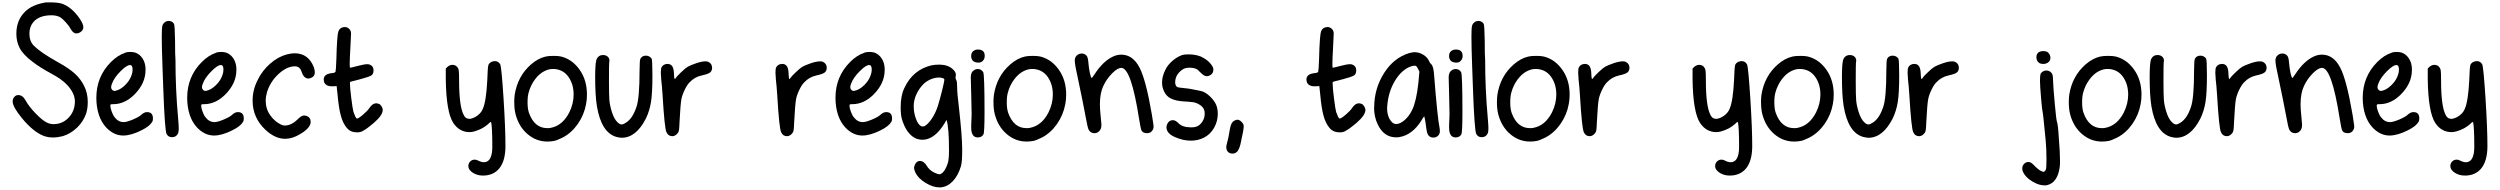 <svg viewBox="0 0 527 40" xmlns="http://www.w3.org/2000/svg" data-name="Layer 1" id="Layer_1">
  <defs>
    <style>
      .cls-1 {
        stroke-width: 0px;
      }
    </style>
  </defs>
  <path d="m9.32.55c.18-.03.55-.05,1.11-.05,1.11,0,1.93.08,2.49.23,1.44.46,2.73,1.52,3.87,3.18.52.77.78,1.38.78,1.84,0,.34-.15.64-.46.9-.31.26-.63.39-.97.39h-.18c-.4-.06-.77-.4-1.11-1.01-.18-.37-.51-.81-.99-1.34-.48-.52-.87-.87-1.17-1.06-.52-.28-1.14-.41-1.84-.41-1.69,0-2.95.46-3.78,1.38-.58.68-.87,1.5-.87,2.49,0,1.07.32,1.93.97,2.58.92.92,2.53,2.03,4.83,3.32,1.63.89,2.87,1.72,3.73,2.49.86.77,1.53,1.66,2.03,2.67.49,1.01.74,2.12.74,3.32,0,.95-.11,1.75-.32,2.39-.37,1.14-1.01,2.14-1.91,3.02-.91.87-1.91,1.48-3.02,1.82-.74.18-1.43.28-2.07.28-.71,0-1.35-.11-1.93-.32-1.5-.58-3.04-1.83-4.6-3.73-1.32-1.6-1.98-2.78-1.98-3.55,0-.43.15-.78.46-1.06.18-.18.43-.28.74-.28.61,0,1.14.4,1.57,1.2.46.83,1.15,1.72,2.07,2.67.92.95,1.69,1.58,2.3,1.89.49.25.98.37,1.47.37,1.26,0,2.33-.46,3.2-1.38.87-.92,1.31-2.06,1.31-3.41,0-1.14-.54-2.29-1.61-3.45-.77-.83-1.9-1.64-3.41-2.44-1.5-.8-2.79-1.61-3.87-2.44-1.35-1.01-2.27-1.99-2.76-2.95-.46-.89-.69-1.89-.69-2.99,0-1.93.63-3.5,1.89-4.7.95-.92,2.29-1.53,4.01-1.84Z" class="cls-1"></path>
  <path d="m26.4,11.09c.28-.09.63-.14,1.06-.14s.78.05,1.06.14c.61.21,1.12.62,1.52,1.22.4.6.61,1.31.64,2.14v.32c0,1.87-.78,3.59-2.35,5.16-1.35,1.35-2.84,2.03-4.47,2.03-.28,0-.45.02-.51.05-.06.03-.09.12-.09.28,0,.31.1.73.3,1.27.2.54.41.93.62,1.17.52.68,1.15,1.01,1.89,1.01.43,0,1.08-.18,1.96-.55.87-.37,1.47-.71,1.77-1.01.4-.37.8-.55,1.2-.55.83,0,1.24.45,1.24,1.34,0,.31-.05.54-.14.69-.37.64-1.12,1.24-2.26,1.8-1.47.74-2.76,1.11-3.87,1.11-1.32,0-2.52-.57-3.59-1.7-.68-.74-1.18-1.61-1.52-2.62-.37-1.1-.55-2.32-.55-3.64,0-2.98,1.03-5.49,3.09-7.55.95-.95,1.95-1.6,2.99-1.93Zm1.24,2.67s-.11-.05-.23-.05c-.46,0-1.12.43-1.98,1.29-.92.92-1.54,1.81-1.84,2.67-.25.61-.21,1.04.09,1.29.18.18.4.25.64.18.67-.12,1.36-.52,2.05-1.2.69-.67,1.16-1.41,1.4-2.21.12-.34.18-.69.18-1.06,0-.49-.11-.8-.32-.92Z" class="cls-1"></path>
  <path d="m34.78,4.64c.25-.15.49-.23.74-.23.52,0,.91.2,1.15.6.12.18.2,1.38.23,3.59,0,2.12.03,3.45.09,4.01,0,4.11.18,8.2.55,12.25.09,1.01.14,1.75.14,2.21,0,.52-.06.89-.18,1.11-.25.49-.66.74-1.24.74-.52,0-.91-.23-1.15-.69-.25-.52-.48-3.71-.69-9.58-.03-.8-.09-2.46-.18-4.97-.09-2.52-.14-4.47-.14-5.85,0-1.26.04-2.05.12-2.37.08-.32.27-.59.58-.81Z" class="cls-1"></path>
  <path d="m45.55,11.09c.28-.09.63-.14,1.06-.14s.78.05,1.06.14c.61.21,1.12.62,1.52,1.22.4.6.61,1.31.64,2.14v.32c0,1.87-.78,3.59-2.35,5.16-1.35,1.35-2.84,2.03-4.47,2.03-.28,0-.45.02-.51.05-.06.03-.09.12-.09.28,0,.31.1.73.3,1.27.2.54.41.93.62,1.17.52.68,1.15,1.01,1.89,1.01.43,0,1.08-.18,1.96-.55.87-.37,1.47-.71,1.77-1.01.4-.37.8-.55,1.2-.55.83,0,1.24.45,1.24,1.34,0,.31-.05.54-.14.69-.37.64-1.12,1.24-2.26,1.8-1.47.74-2.76,1.11-3.87,1.11-1.32,0-2.52-.57-3.59-1.7-.68-.74-1.18-1.61-1.52-2.62-.37-1.1-.55-2.32-.55-3.64,0-2.98,1.03-5.49,3.09-7.55.95-.95,1.95-1.6,2.99-1.93Zm1.24,2.67s-.11-.05-.23-.05c-.46,0-1.12.43-1.98,1.29-.92.92-1.54,1.81-1.84,2.67-.25.61-.21,1.04.09,1.29.18.18.4.25.64.18.67-.12,1.36-.52,2.05-1.2.69-.67,1.16-1.41,1.4-2.21.12-.34.18-.69.18-1.06,0-.49-.11-.8-.32-.92Z" class="cls-1"></path>
  <path d="m60.52,11.46c.61-.15,1.14-.23,1.57-.23,1.93,0,3.28.97,4.05,2.9.15.46.23.83.23,1.1,0,.61-.31,1.03-.92,1.24-.18.06-.32.09-.41.09-.64,0-1.12-.44-1.43-1.34-.25-.83-.72-1.24-1.43-1.24-1.14,0-2.29.54-3.45,1.61-1.17,1.07-1.98,2.35-2.44,3.82-.18.64-.28,1.24-.28,1.8,0,1.17.32,2.2.97,3.11s1.44,1.57,2.39,2c.21.09.44.14.69.14.92,0,1.84-.46,2.76-1.38.49-.49.92-.74,1.29-.74.09,0,.26.03.51.09.58.21.87.64.87,1.29,0,.25-.06.48-.18.69-.31.64-1.03,1.29-2.16,1.93-1.04.61-2.06.92-3.04.92-1.41,0-2.81-.64-4.19-1.93-1.78-1.69-2.67-3.73-2.67-6.12,0-1.5.35-2.95,1.06-4.33.61-1.29,1.48-2.43,2.6-3.43,1.12-1,2.33-1.66,3.61-2Z" class="cls-1"></path>
  <path d="m72.03,5.84c.21-.09.43-.14.64-.14.37,0,.68.13.94.39.26.26.39.59.39.99,0,.37-.05,1.35-.14,2.95-.09,1.6-.14,2.7-.14,3.32s.02.89.05.92h.09c.09,0,.61-.12,1.54-.37.94-.25,1.62-.37,2.05-.37.25,0,.44.05.6.14.46.21.69.6.69,1.15,0,.52-.15.88-.46,1.08-.31.2-1.11.47-2.39.81-1.35.34-2.04.52-2.07.55-.03.03-.05.14-.05.32,0,.61.09,1.66.28,3.13.18,1.47.34,2.44.46,2.9.28.8.51,1.26.69,1.38h.05c.21,0,.64-.28,1.29-.83.64-.55,1.11-1.04,1.38-1.47.43-.61.89-.92,1.38-.92.18,0,.38.05.6.14.18.06.36.23.53.51.17.28.25.52.25.74,0,.74-.6,1.63-1.8,2.67-1.07.92-1.92,1.54-2.53,1.84-.28.15-.64.23-1.11.23-.89,0-1.6-.31-2.12-.92-.58-.68-1.01-1.57-1.29-2.67-.28-.98-.51-2.49-.69-4.51l-.18-1.66c-.25.03-.6.05-1.06.05-.74,0-1.24-.25-1.52-.74-.09-.28-.14-.51-.14-.69,0-.77.55-1.21,1.66-1.34.49-.03.77-.14.83-.32.06-.18.12-1.09.18-2.72.03-1.5.09-2.87.18-4.1.06-.86.15-1.44.28-1.75.12-.31.34-.54.64-.69Z" class="cls-1"></path>
  <path d="m103.66,13.02c.25-.09.46-.14.64-.14.52,0,.9.23,1.15.69.18.37.41,2.72.69,7.07.28,4.34.41,7.73.41,10.15,0,2.06-.43,3.62-1.29,4.7-.83,1.01-1.98,1.52-3.45,1.52-.77,0-1.46-.18-2.07-.55-.68-.43-1.01-.91-1.01-1.43,0-.4.13-.73.39-.99.26-.26.58-.39.94-.39.25,0,.48.06.69.18.49.25.9.37,1.24.37,1.01,0,1.6-.8,1.75-2.39,0-.03,0-.14.02-.32.01-.18.02-.35.02-.51,0-2.67-.08-4.39-.23-5.16-.03-.15-.17-.12-.41.09-.03.06-.11.14-.23.23-.77.71-1.75,1.23-2.95,1.57-.34.09-.66.14-.97.14-1.41,0-2.55-.63-3.41-1.89-1.01-1.53-1.55-4.63-1.61-9.3v-2.21l.37-.37c.34-.28.67-.41,1.01-.41.67,0,1.12.35,1.34,1.06.06.31.09,1.06.09,2.26,0,3.53.31,5.91.92,7.14.25.61.66.92,1.24.92h.14c.58-.09,1.14-.35,1.66-.76.52-.41.87-.88,1.06-1.4.46-1.04.77-3.04.92-5.99.06-1.75.13-2.79.21-3.11.08-.32.31-.58.71-.76Z" class="cls-1"></path>
  <path d="m115.03,11.92c.37-.09.92-.14,1.66-.14s1.24.05,1.61.14c1.57.4,2.86,1.33,3.89,2.79,1.03,1.46,1.54,3.2,1.54,5.23,0,.71-.06,1.37-.18,1.98-.28,1.54-.86,2.94-1.75,4.21-.89,1.27-1.96,2.23-3.22,2.88-.83.4-1.41.63-1.75.69-.46.09-.94.14-1.43.14-1.57,0-2.96-.52-4.19-1.57-1.23-1.04-2.07-2.44-2.53-4.19-.18-.71-.28-1.58-.28-2.62,0-.4.03-.87.09-1.43.4-2.64,1.55-4.79,3.45-6.45.98-.86,2.01-1.41,3.09-1.66Zm4.97,11.79c.61-1.23.92-2.49.92-3.78,0-1.44-.36-2.68-1.08-3.71-.72-1.03-1.73-1.59-3.02-1.68h-.32c-.55,0-1.14.15-1.75.46-.74.37-1.4.96-2,1.77-.6.81-1.04,1.73-1.31,2.74-.15.49-.23,1.18-.23,2.07s.09,1.58.28,2.16c.77,2.18,2.06,3.27,3.87,3.27.31,0,.54-.01.69-.05,1.69-.31,3.01-1.4,3.96-3.27Z" class="cls-1"></path>
  <path d="m126.59,11.69c.12-.06.31-.09.55-.09.37,0,.68.11.94.32.26.21.39.51.39.87,0,.15-.02.26-.05.32-.03.18-.05,1.54-.05,4.05,0,1.93.03,3.26.09,3.98.06.72.23,1.53.51,2.42.31,1.01.71,1.75,1.2,2.21.31.31.6.46.87.46.25,0,.57-.14.97-.41.89-.58,1.6-1.64,2.12-3.18.46-1.23.69-3.82.69-7.78,0-1.41.06-2.24.18-2.49.25-.43.63-.64,1.15-.64.49,0,.89.2,1.2.6.12.18.18,1.41.18,3.68,0,2.39-.1,4.22-.3,5.48-.2,1.26-.56,2.43-1.08,3.5-1.38,2.7-3.08,4.05-5.11,4.05-.25,0-.61-.06-1.11-.18-2.12-.61-3.48-2.76-4.1-6.45-.25-1.53-.37-3.59-.37-6.17,0-1.75.08-2.93.23-3.55.15-.49.44-.83.87-1.01Z" class="cls-1"></path>
  <path d="m144.96,14.08c.37-.21.96-.46,1.77-.74.81-.28,1.48-.41,2-.41.18,0,.37.03.55.09.55.25.83.68.83,1.29,0,.34-.11.63-.32.87-.25.28-.89.52-1.93.74-.98.22-1.83.71-2.53,1.47-.34.34-.68.88-1.04,1.63-.35.75-.58,1.42-.67,2-.12.71-.25,2.24-.37,4.6-.03,1.07-.09,1.76-.18,2.05-.09.29-.31.56-.64.81-.22.15-.45.23-.69.23-.58,0-1-.28-1.24-.83-.28-.52-.55-3.13-.83-7.83-.09-1.38-.18-2.46-.28-3.22-.06-.68-.09-1.17-.09-1.47,0-.58.05-.97.14-1.15.25-.49.69-.74,1.34-.74.25,0,.48.08.69.23.37.28.57.87.6,1.8v.23c.03.61.09.92.18.92.06,0,.12-.06.18-.18.15-.25.54-.66,1.15-1.24.61-.58,1.07-.97,1.38-1.15Z" class="cls-1"></path>
  <path d="m169.13,14.08c.37-.21.96-.46,1.77-.74.81-.28,1.48-.41,2-.41.18,0,.37.03.55.09.55.25.83.68.83,1.29,0,.34-.11.63-.32.87-.25.28-.89.52-1.93.74-.98.22-1.83.71-2.53,1.47-.34.34-.68.88-1.04,1.63-.35.75-.58,1.42-.67,2-.12.71-.25,2.24-.37,4.6-.03,1.07-.09,1.76-.18,2.05-.09.29-.31.56-.64.81-.22.15-.45.23-.69.23-.58,0-1-.28-1.24-.83-.28-.52-.55-3.13-.83-7.83-.09-1.38-.18-2.46-.28-3.22-.06-.68-.09-1.17-.09-1.47,0-.58.05-.97.14-1.15.25-.49.69-.74,1.34-.74.25,0,.48.08.69.23.37.28.57.87.6,1.8v.23c.03.61.09.92.18.92.06,0,.12-.06.18-.18.15-.25.54-.66,1.15-1.24.61-.58,1.07-.97,1.38-1.15Z" class="cls-1"></path>
  <path d="m182.21,11.09c.28-.09.63-.14,1.06-.14s.78.05,1.06.14c.61.21,1.12.62,1.52,1.22.4.6.61,1.31.64,2.14v.32c0,1.87-.78,3.59-2.35,5.16-1.35,1.35-2.84,2.03-4.47,2.03-.28,0-.45.02-.51.05-.06.03-.09.12-.09.28,0,.31.1.73.3,1.27.2.54.41.93.62,1.17.52.68,1.15,1.01,1.89,1.01.43,0,1.08-.18,1.96-.55.87-.37,1.47-.71,1.77-1.01.4-.37.8-.55,1.2-.55.83,0,1.24.45,1.24,1.34,0,.31-.05.54-.14.69-.37.64-1.12,1.24-2.26,1.8-1.47.74-2.76,1.11-3.87,1.11-1.32,0-2.52-.57-3.59-1.7-.68-.74-1.18-1.61-1.52-2.62-.37-1.1-.55-2.32-.55-3.64,0-2.98,1.03-5.49,3.09-7.55.95-.95,1.95-1.6,2.99-1.93Zm1.24,2.67s-.11-.05-.23-.05c-.46,0-1.12.43-1.98,1.29-.92.92-1.54,1.81-1.84,2.67-.25.61-.21,1.04.09,1.29.18.18.4.25.64.18.67-.12,1.36-.52,2.05-1.2.69-.67,1.16-1.41,1.4-2.21.12-.34.18-.69.18-1.06,0-.49-.11-.8-.32-.92Z" class="cls-1"></path>
  <path d="m196.44,13.76c.37-.09.94-.14,1.7-.14,1.17.03,2.09.37,2.76,1.01.4.37.6.75.6,1.15,0,.15-.02.28-.05.37-.06.21-.02.46.14.74.12.21.18.74.18,1.57s.11,2.07.32,3.73c.49,4.3.74,7.43.74,9.39,0,1.75-.09,2.92-.28,3.5-.4,1.32-.97,2.37-1.73,3.15-.75.78-1.6,1.2-2.56,1.27h-.23c-.92,0-1.9-.32-2.95-.97-1.04-.64-1.75-1.37-2.12-2.16-.18-.43-.28-.75-.28-.97s.08-.48.23-.78c.25-.46.58-.69,1.01-.69.55,0,1.04.35,1.47,1.06.34.58.84,1.04,1.52,1.38.55.24.9.37,1.06.37s.31-.05.46-.14c.52-.31.97-1.01,1.34-2.12.18-.52.28-1.44.28-2.76,0-3.16-.17-5.31-.51-6.45-1.11,2-2.27,3.27-3.5,3.82-.52.25-1.04.37-1.57.37-.55,0-1.06-.11-1.52-.32-1.26-.64-2.2-1.96-2.81-3.96-.18-.55-.28-1.41-.28-2.58,0-1.63.26-2.98.78-4.05,1.2-2.58,3.12-4.17,5.76-4.79Zm2.3,2.72c-.22-.09-.48-.14-.78-.14-.77,0-1.54.21-2.3.64-.64.34-1.24.91-1.8,1.7-.55.8-.92,1.61-1.11,2.44-.09.37-.14.78-.14,1.24,0,.92.15,1.8.46,2.65.31.84.67,1.37,1.11,1.59.21.09.44.09.69,0,.49-.25,1.01-.78,1.57-1.61.55-.83.98-1.75,1.29-2.76.18-.55.45-1.53.81-2.95.35-1.41.53-2.23.53-2.44,0-.18-.11-.31-.32-.37Z" class="cls-1"></path>
  <path d="m205.42,14.73c.21-.12.44-.18.69-.18.49,0,.87.22,1.15.65.18.31.28,3.12.28,8.43,0,2.85-.08,4.42-.23,4.7-.25.43-.64.64-1.2.64-.37,0-.68-.12-.92-.37-.31-.34-.46-.9-.46-1.7,0-.61.01-1.15.05-1.61,0-.09,0-.28.02-.58.01-.29.02-.53.02-.71,0-.86-.03-2.26-.09-4.19-.06-1.93-.09-3.12-.09-3.55,0-.74.26-1.24.78-1.52Zm-.69-2.95c0-.43.14-.76.41-.99.28-.23.61-.35,1.01-.35.95,0,1.43.45,1.43,1.34,0,.4-.12.74-.37,1.01-.25.28-.55.41-.92.41-1.04,0-1.57-.48-1.57-1.43Z" class="cls-1"></path>
  <path d="m216.05,11.92c.37-.09.92-.14,1.66-.14s1.24.05,1.61.14c1.57.4,2.86,1.33,3.89,2.79,1.03,1.46,1.54,3.2,1.54,5.23,0,.71-.06,1.37-.18,1.98-.28,1.54-.86,2.94-1.75,4.21-.89,1.27-1.96,2.23-3.22,2.88-.83.4-1.41.63-1.75.69-.46.09-.94.14-1.43.14-1.57,0-2.96-.52-4.19-1.57-1.23-1.04-2.07-2.44-2.53-4.19-.18-.71-.28-1.58-.28-2.62,0-.4.03-.87.09-1.43.4-2.64,1.55-4.79,3.45-6.45.98-.86,2.01-1.41,3.09-1.66Zm4.97,11.79c.61-1.23.92-2.49.92-3.78,0-1.44-.36-2.68-1.08-3.71-.72-1.03-1.73-1.59-3.02-1.68h-.32c-.55,0-1.14.15-1.75.46-.74.37-1.4.96-2,1.77-.6.81-1.04,1.73-1.31,2.74-.15.49-.23,1.18-.23,2.07s.09,1.58.28,2.16c.77,2.18,2.06,3.27,3.87,3.27.31,0,.54-.01.69-.05,1.69-.31,3.01-1.4,3.96-3.27Z" class="cls-1"></path>
  <path d="m227.29,11.46c.21-.12.46-.18.74-.18.43,0,.78.17,1.06.51.18.28.29.69.32,1.24.18,1.87.41,3.01.69,3.41.03.03.11-.05.23-.23.03-.03.08-.09.14-.18.12-.18.23-.34.32-.46,1.17-1.78,2.44-2.99,3.82-3.64.58-.28,1.17-.41,1.75-.41,1.63,0,2.92.92,3.87,2.76.89,1.72,1.75,5,2.58,9.85.25,1.54.37,2.38.37,2.53,0,.25-.05.46-.14.64-.25.52-.66.78-1.24.78-.64,0-1.06-.24-1.24-.74-.06-.15-.22-.95-.46-2.39-1.11-7.09-2.35-10.64-3.73-10.64-.52,0-1.17.38-1.93,1.15s-1.38,1.64-1.84,2.62c-.49,1.01-.74,2.32-.74,3.91,0,.68.05,1.43.14,2.26.12,1.11.18,1.77.18,1.98,0,.49-.08.86-.23,1.11-.31.49-.72.74-1.24.74s-.92-.23-1.2-.69c-.18-.37-.38-1.2-.6-2.49-.49-2.61-1.04-5.36-1.66-8.24-.46-2.03-.69-3.33-.69-3.91s.25-1.01.74-1.29Z" class="cls-1"></path>
  <path d="m249.2,11.6c.31-.09.72-.14,1.24-.14,1.11,0,2.04.17,2.81.51.98.49,1.7,1.07,2.16,1.75.25.34.37.66.37.97,0,.55-.25.95-.74,1.2-.22.12-.43.18-.64.18-.37,0-.8-.24-1.29-.74-.31-.31-.52-.51-.64-.62-.12-.11-.33-.21-.62-.3-.29-.09-.65-.14-1.08-.14-.61,0-1.11.12-1.47.37-1.04.71-1.57,1.61-1.57,2.72,0,.46.14.78.41.97.12.09.71.18,1.75.28.55.03,1.67.23,3.36.6.55.12,1.15.49,1.8,1.1.64.61,1.09,1.23,1.34,1.84.21.55.32,1.17.32,1.84,0,1.04-.26,2.03-.78,2.95-.52.92-1.23,1.61-2.12,2.07-.86.43-1.78.64-2.76.64-1.14,0-2.28-.26-3.43-.78-1.15-.52-1.73-1.2-1.73-2.03,0-.21.05-.43.14-.64.25-.58.64-.87,1.2-.87.37,0,.75.2,1.15.6.55.61,1.47.92,2.76.92.37,0,.71-.05,1.01-.14.49-.15.91-.49,1.27-1.01.35-.52.53-1.09.53-1.7,0-.34-.03-.58-.09-.74-.12-.46-.47-.87-1.04-1.22-.57-.35-1.14-.53-1.73-.53-.06-.03-.61-.08-1.66-.14-1.87-.12-3.12-.64-3.73-1.57-.49-.71-.74-1.5-.74-2.39s.23-1.75.69-2.67c.31-.67.8-1.3,1.47-1.89.67-.58,1.37-1,2.07-1.24Z" class="cls-1"></path>
  <path d="m260.16,25.46c.31-.15.52-.23.64-.23.31,0,.61.15.92.46.31.31.46.61.46.92,0,.49-.23,1.75-.69,3.78-.18.71-.4,1.21-.64,1.52-.28.28-.55.43-.83.46h-.23c-.4,0-.71-.12-.94-.37-.23-.24-.35-.57-.35-.97,0-.15.03-.35.09-.6.25-.86.48-1.96.69-3.32.15-.86.44-1.41.87-1.66Z" class="cls-1"></path>
  <path d="m279.18,5.84c.21-.09.43-.14.64-.14.37,0,.68.13.94.39.26.26.39.59.39.99,0,.37-.05,1.35-.14,2.95-.09,1.6-.14,2.7-.14,3.32s.02.89.05.92h.09c.09,0,.61-.12,1.54-.37.94-.25,1.62-.37,2.05-.37.25,0,.44.05.6.14.46.21.69.6.69,1.15,0,.52-.15.88-.46,1.08-.31.2-1.11.47-2.39.81-1.35.34-2.04.52-2.07.55-.03.03-.05.14-.05.32,0,.61.09,1.66.28,3.13.18,1.47.34,2.44.46,2.9.28.8.51,1.26.69,1.38h.05c.21,0,.64-.28,1.29-.83.64-.55,1.11-1.04,1.38-1.47.43-.61.89-.92,1.38-.92.18,0,.38.05.6.14.18.06.36.23.53.51.17.28.25.52.25.74,0,.74-.6,1.63-1.8,2.67-1.07.92-1.92,1.54-2.53,1.84-.28.15-.64.23-1.11.23-.89,0-1.6-.31-2.12-.92-.58-.68-1.01-1.57-1.29-2.67-.28-.98-.51-2.49-.69-4.51l-.18-1.66c-.25.03-.6.05-1.06.05-.74,0-1.24-.25-1.52-.74-.09-.28-.14-.51-.14-.69,0-.77.55-1.21,1.66-1.34.49-.03.77-.14.83-.32.06-.18.12-1.09.18-2.72.03-1.5.09-2.87.18-4.1.06-.86.15-1.44.28-1.75.12-.31.34-.54.64-.69Z" class="cls-1"></path>
  <path d="m289.68,22.65c0-2.64.69-5.05,2.07-7.23,1.38-2.18,3.16-3.59,5.34-4.24.49-.12.84-.18,1.06-.18.67,0,1.3.18,1.86.53.57.35.96.76,1.17,1.22.18.4.34.63.46.69.34.31.55.98.64,2.03.49,6.29.89,10.16,1.2,11.6.03.15.05.34.05.55,0,.4-.12.72-.37.97-.28.28-.6.41-.97.41-.74,0-1.2-.38-1.38-1.15-.09-.37-.18-.97-.28-1.8-.03-.24-.07-.49-.12-.74-.05-.25-.08-.43-.12-.55l-.05-.23s-.08.02-.14.14c-.09.09-.23.31-.41.64-1.29,2.09-2.85,3.28-4.7,3.59-.15.03-.38.05-.69.05-1.72,0-3.01-.9-3.87-2.72-.52-1.07-.78-2.27-.78-3.59Zm8.79-8.75c-.18-.09-.52-.06-1.01.09-1.29.43-2.41,1.42-3.36,2.97-.95,1.55-1.5,3.31-1.66,5.27,0,.06,0,.15-.02.25-.02.11-.02.19-.02.25,0,1.41.38,2.46,1.15,3.13.21.18.48.28.78.28.55,0,1.14-.28,1.77-.83.63-.55,1.16-1.27,1.59-2.16.58-1.2,1.01-3.05,1.29-5.57l.23-2.49-.28-.55c-.15-.34-.31-.55-.46-.64Z" class="cls-1"></path>
  <path d="m306.16,14.73c.21-.12.44-.18.69-.18.49,0,.87.22,1.15.65.18.31.28,3.12.28,8.43,0,2.85-.08,4.42-.23,4.7-.25.43-.64.64-1.2.64-.37,0-.68-.12-.92-.37-.31-.34-.46-.9-.46-1.7,0-.61.01-1.15.05-1.61,0-.09,0-.28.02-.58.01-.29.02-.53.02-.71,0-.86-.03-2.26-.09-4.19-.06-1.93-.09-3.12-.09-3.55,0-.74.26-1.24.78-1.52Zm-.69-2.95c0-.43.14-.76.41-.99.28-.23.61-.35,1.01-.35.95,0,1.43.45,1.43,1.34,0,.4-.12.74-.37,1.01-.25.28-.55.41-.92.41-1.04,0-1.57-.48-1.57-1.43Z" class="cls-1"></path>
  <path d="m310.86,4.64c.25-.15.49-.23.74-.23.52,0,.91.2,1.15.6.12.18.2,1.38.23,3.59,0,2.12.03,3.45.09,4.01,0,4.11.18,8.2.55,12.25.09,1.01.14,1.75.14,2.21,0,.52-.06.89-.18,1.11-.25.49-.66.74-1.24.74-.52,0-.91-.23-1.15-.69-.25-.52-.48-3.71-.69-9.58-.03-.8-.09-2.46-.18-4.97-.09-2.52-.14-4.47-.14-5.85,0-1.26.04-2.05.12-2.37.08-.32.27-.59.58-.81Z" class="cls-1"></path>
  <path d="m322.18,11.92c.37-.09.92-.14,1.66-.14s1.24.05,1.61.14c1.57.4,2.86,1.33,3.89,2.79,1.03,1.46,1.54,3.2,1.54,5.23,0,.71-.06,1.37-.18,1.98-.28,1.54-.86,2.94-1.75,4.21-.89,1.27-1.96,2.23-3.22,2.88-.83.4-1.41.63-1.75.69-.46.09-.94.14-1.43.14-1.57,0-2.96-.52-4.19-1.57-1.23-1.04-2.07-2.44-2.53-4.19-.18-.71-.28-1.58-.28-2.62,0-.4.03-.87.09-1.43.4-2.64,1.55-4.79,3.45-6.45.98-.86,2.01-1.41,3.09-1.66Zm4.97,11.79c.61-1.23.92-2.49.92-3.78,0-1.44-.36-2.68-1.08-3.71-.72-1.03-1.73-1.59-3.02-1.68h-.32c-.55,0-1.14.15-1.75.46-.74.37-1.4.96-2,1.77-.6.81-1.04,1.73-1.31,2.74-.15.49-.23,1.18-.23,2.07s.09,1.58.28,2.16c.77,2.18,2.06,3.27,3.87,3.27.31,0,.54-.01.69-.05,1.69-.31,3.01-1.4,3.96-3.27Z" class="cls-1"></path>
  <path d="m338.34,14.08c.37-.21.96-.46,1.77-.74.81-.28,1.48-.41,2-.41.18,0,.37.03.55.09.55.25.83.68.83,1.29,0,.34-.11.63-.32.87-.25.28-.89.52-1.93.74-.98.22-1.83.71-2.53,1.47-.34.34-.68.88-1.04,1.63-.35.75-.58,1.42-.67,2-.12.71-.25,2.24-.37,4.6-.03,1.07-.09,1.76-.18,2.05-.09.29-.31.56-.64.81-.22.15-.45.23-.69.23-.58,0-1-.28-1.24-.83-.28-.52-.55-3.13-.83-7.83-.09-1.38-.18-2.46-.28-3.22-.06-.68-.09-1.17-.09-1.47,0-.58.05-.97.14-1.15.25-.49.69-.74,1.34-.74.25,0,.48.08.69.23.37.28.57.87.6,1.8v.23c.03.61.09.92.18.92.06,0,.12-.06.18-.18.15-.25.54-.66,1.15-1.24.61-.58,1.07-.97,1.38-1.15Z" class="cls-1"></path>
  <path d="m366.48,13.02c.25-.09.46-.14.64-.14.52,0,.9.23,1.15.69.18.37.41,2.72.69,7.07.28,4.34.41,7.73.41,10.15,0,2.06-.43,3.62-1.29,4.7-.83,1.01-1.98,1.52-3.45,1.52-.77,0-1.46-.18-2.07-.55-.68-.43-1.01-.91-1.01-1.43,0-.4.13-.73.39-.99.26-.26.58-.39.94-.39.25,0,.48.06.69.18.49.25.9.37,1.24.37,1.01,0,1.6-.8,1.75-2.39,0-.03,0-.14.02-.32.01-.18.02-.35.02-.51,0-2.67-.08-4.39-.23-5.16-.03-.15-.17-.12-.41.09-.03.06-.11.14-.23.23-.77.71-1.75,1.23-2.95,1.57-.34.09-.66.14-.97.14-1.41,0-2.55-.63-3.41-1.89-1.01-1.53-1.55-4.63-1.61-9.3v-2.21l.37-.37c.34-.28.67-.41,1.01-.41.67,0,1.12.35,1.34,1.06.06.31.09,1.06.09,2.26,0,3.53.31,5.91.92,7.14.25.61.66.92,1.24.92h.14c.58-.09,1.14-.35,1.66-.76.52-.41.87-.88,1.06-1.4.46-1.04.77-3.04.92-5.99.06-1.75.13-2.79.21-3.11.08-.32.31-.58.71-.76Z" class="cls-1"></path>
  <path d="m377.85,11.92c.37-.09.92-.14,1.66-.14s1.24.05,1.61.14c1.57.4,2.86,1.33,3.89,2.79,1.03,1.46,1.54,3.2,1.54,5.23,0,.71-.06,1.37-.18,1.98-.28,1.54-.86,2.94-1.75,4.21-.89,1.27-1.96,2.23-3.22,2.88-.83.4-1.41.63-1.75.69-.46.09-.94.14-1.43.14-1.57,0-2.96-.52-4.19-1.57-1.23-1.04-2.07-2.44-2.53-4.19-.18-.71-.28-1.58-.28-2.62,0-.4.03-.87.09-1.43.4-2.64,1.55-4.79,3.45-6.45.98-.86,2.01-1.41,3.09-1.66Zm4.97,11.79c.61-1.23.92-2.49.92-3.78,0-1.44-.36-2.68-1.08-3.71s-1.73-1.59-3.02-1.68h-.32c-.55,0-1.14.15-1.75.46-.74.37-1.4.96-2,1.77-.6.81-1.04,1.73-1.31,2.74-.15.49-.23,1.18-.23,2.07s.09,1.58.28,2.16c.77,2.18,2.06,3.27,3.87,3.27.31,0,.54-.01.69-.05,1.69-.31,3.01-1.4,3.96-3.27Z" class="cls-1"></path>
  <path d="m389.41,11.69c.12-.06.31-.09.55-.09.37,0,.68.11.94.32.26.21.39.51.39.87,0,.15-.02.26-.05.32-.03.18-.05,1.54-.05,4.05,0,1.93.03,3.26.09,3.98.06.72.23,1.53.51,2.42.31,1.01.71,1.75,1.2,2.21.31.31.6.46.87.46.25,0,.57-.14.97-.41.89-.58,1.6-1.64,2.12-3.18.46-1.23.69-3.82.69-7.78,0-1.41.06-2.24.18-2.49.24-.43.63-.64,1.15-.64.49,0,.89.2,1.2.6.12.18.18,1.41.18,3.68,0,2.39-.1,4.22-.3,5.48-.2,1.26-.56,2.43-1.08,3.5-1.38,2.7-3.09,4.05-5.11,4.05-.25,0-.61-.06-1.11-.18-2.12-.61-3.48-2.76-4.1-6.45-.25-1.53-.37-3.59-.37-6.17,0-1.75.08-2.93.23-3.55.15-.49.44-.83.87-1.01Z" class="cls-1"></path>
  <path d="m407.78,14.08c.37-.21.96-.46,1.77-.74.81-.28,1.48-.41,2-.41.18,0,.37.03.55.09.55.25.83.68.83,1.29,0,.34-.11.63-.32.87-.25.28-.89.52-1.93.74-.98.22-1.83.71-2.53,1.47-.34.34-.68.88-1.04,1.63-.35.75-.58,1.42-.67,2-.12.71-.25,2.24-.37,4.6-.03,1.07-.09,1.76-.18,2.05-.09.29-.31.56-.64.81-.21.15-.45.23-.69.23-.58,0-1-.28-1.24-.83-.28-.52-.55-3.13-.83-7.83-.09-1.38-.18-2.46-.28-3.22-.06-.68-.09-1.17-.09-1.47,0-.58.05-.97.14-1.15.25-.49.69-.74,1.34-.74.25,0,.48.08.69.23.37.28.57.87.6,1.8v.23c.03.61.09.92.18.92.06,0,.12-.06.18-.18.15-.25.54-.66,1.15-1.24.61-.58,1.07-.97,1.38-1.15Z" class="cls-1"></path>
  <path d="m430.75,15c.18-.09.38-.14.6-.14.52,0,.92.21,1.2.64.15.21.23.68.23,1.38.03,1.01.15,2.69.37,5.02.21,2.33.37,3.59.46,3.78.15.34.29,1.58.41,3.73.15,1.75.23,3.22.23,4.42,0,.68-.02,1.11-.05,1.29-.28,2.24-1.17,3.55-2.67,3.91-.12.03-.31.05-.55.05-.8,0-1.67-.28-2.6-.85-.94-.57-1.57-1.22-1.91-1.96-.12-.25-.18-.49-.18-.74,0-.4.13-.73.39-.99.26-.26.56-.39.9-.39s.68.17,1.01.51c.71.74,1.26,1.2,1.66,1.38.31.15.52.21.64.16.12-.05.25-.19.37-.44.09-.25.14-.94.14-2.07,0-1.6-.06-2.99-.18-4.19-.37-3.84-.58-5.82-.64-5.94-.06-.15-.17-1.1-.32-2.85s-.23-2.98-.23-3.68.04-1.21.11-1.43c.08-.21.28-.41.62-.6Zm-.87-4.05c.21-.12.48-.18.78-.18.52,0,.89.11,1.1.32.34.34.49.75.46,1.24-.03.34-.19.61-.48.83s-.64.32-1.04.32c-.64,0-1.07-.25-1.29-.74-.09-.21-.14-.44-.14-.69,0-.52.2-.89.6-1.1Z" class="cls-1"></path>
  <path d="m442.73,11.92c.37-.09.92-.14,1.66-.14s1.24.05,1.61.14c1.57.4,2.86,1.33,3.89,2.79,1.03,1.46,1.54,3.2,1.54,5.23,0,.71-.06,1.37-.18,1.98-.28,1.54-.86,2.94-1.75,4.21-.89,1.27-1.96,2.23-3.22,2.88-.83.4-1.41.63-1.75.69-.46.09-.94.14-1.43.14-1.57,0-2.96-.52-4.19-1.57-1.23-1.04-2.07-2.44-2.53-4.19-.18-.71-.28-1.58-.28-2.62,0-.4.03-.87.09-1.43.4-2.64,1.55-4.79,3.45-6.45.98-.86,2.01-1.41,3.08-1.66Zm4.97,11.79c.61-1.23.92-2.49.92-3.78,0-1.44-.36-2.68-1.08-3.71-.72-1.03-1.73-1.59-3.02-1.68h-.32c-.55,0-1.14.15-1.75.46-.74.37-1.4.96-2,1.77-.6.81-1.04,1.73-1.31,2.74-.15.49-.23,1.18-.23,2.07s.09,1.58.28,2.16c.77,2.18,2.06,3.27,3.87,3.27.31,0,.54-.01.69-.05,1.69-.31,3.01-1.4,3.96-3.27Z" class="cls-1"></path>
  <path d="m454.28,11.69c.12-.06.31-.09.55-.09.37,0,.68.11.94.32.26.21.39.51.39.87,0,.15-.02.26-.05.32-.03.18-.05,1.54-.05,4.05,0,1.93.03,3.26.09,3.98.06.72.23,1.53.51,2.42.31,1.01.71,1.75,1.2,2.21.31.31.6.46.87.46.25,0,.57-.14.97-.41.89-.58,1.6-1.64,2.12-3.18.46-1.23.69-3.82.69-7.78,0-1.41.06-2.24.18-2.49.24-.43.63-.64,1.15-.64.49,0,.89.2,1.2.6.12.18.18,1.41.18,3.68,0,2.39-.1,4.22-.3,5.48-.2,1.26-.56,2.43-1.08,3.5-1.38,2.7-3.09,4.05-5.11,4.05-.25,0-.61-.06-1.11-.18-2.12-.61-3.48-2.76-4.1-6.45-.25-1.53-.37-3.59-.37-6.17,0-1.75.08-2.93.23-3.55.15-.49.44-.83.87-1.01Z" class="cls-1"></path>
  <path d="m472.65,14.08c.37-.21.96-.46,1.77-.74.81-.28,1.48-.41,2-.41.18,0,.37.03.55.09.55.25.83.68.83,1.29,0,.34-.11.63-.32.87-.25.28-.89.52-1.93.74-.98.22-1.83.71-2.53,1.47-.34.34-.68.88-1.04,1.63-.35.75-.58,1.42-.67,2-.12.71-.25,2.24-.37,4.6-.03,1.07-.09,1.76-.18,2.05-.09.29-.31.56-.64.81-.21.15-.45.23-.69.23-.58,0-1-.28-1.24-.83-.28-.52-.55-3.13-.83-7.83-.09-1.38-.18-2.46-.28-3.22-.06-.68-.09-1.17-.09-1.47,0-.58.05-.97.14-1.15.25-.49.69-.74,1.34-.74.25,0,.48.08.69.23.37.28.57.87.6,1.8v.23c.03.61.09.92.18.92.06,0,.12-.06.18-.18.15-.25.54-.66,1.15-1.24.61-.58,1.07-.97,1.38-1.15Z" class="cls-1"></path>
  <path d="m480.39,11.46c.21-.12.46-.18.74-.18.43,0,.78.17,1.06.51.18.28.29.69.32,1.24.18,1.87.41,3.01.69,3.41.03.03.11-.05.23-.23.03-.03.08-.09.14-.18.12-.18.23-.34.32-.46,1.17-1.78,2.44-2.99,3.82-3.64.58-.28,1.17-.41,1.75-.41,1.63,0,2.92.92,3.87,2.76.89,1.72,1.75,5,2.58,9.85.24,1.54.37,2.38.37,2.53,0,.25-.05.46-.14.64-.25.52-.66.78-1.24.78-.65,0-1.06-.24-1.24-.74-.06-.15-.22-.95-.46-2.39-1.11-7.09-2.35-10.64-3.73-10.64-.52,0-1.17.38-1.93,1.15s-1.38,1.64-1.84,2.62c-.49,1.01-.74,2.32-.74,3.91,0,.68.05,1.43.14,2.26.12,1.11.18,1.77.18,1.98,0,.49-.08.86-.23,1.11-.31.49-.72.74-1.24.74s-.92-.23-1.2-.69c-.18-.37-.38-1.2-.6-2.49-.49-2.61-1.04-5.36-1.66-8.24-.46-2.03-.69-3.33-.69-3.91s.24-1.01.74-1.29Z" class="cls-1"></path>
  <path d="m504.15,11.09c.28-.09.63-.14,1.06-.14s.78.05,1.06.14c.61.21,1.12.62,1.52,1.22.4.6.61,1.31.64,2.14v.32c0,1.87-.78,3.59-2.35,5.16-1.35,1.35-2.84,2.03-4.47,2.03-.28,0-.45.02-.51.05-.06.03-.09.12-.09.28,0,.31.1.73.3,1.27.2.54.41.93.62,1.17.52.68,1.15,1.01,1.89,1.01.43,0,1.08-.18,1.96-.55.87-.37,1.47-.71,1.77-1.01.4-.37.8-.55,1.2-.55.83,0,1.24.45,1.24,1.34,0,.31-.05.54-.14.69-.37.64-1.12,1.24-2.26,1.8-1.47.74-2.76,1.11-3.87,1.11-1.32,0-2.52-.57-3.59-1.7-.68-.74-1.18-1.61-1.52-2.62-.37-1.1-.55-2.32-.55-3.64,0-2.98,1.03-5.49,3.08-7.55.95-.95,1.95-1.6,2.99-1.93Zm1.24,2.67s-.11-.05-.23-.05c-.46,0-1.12.43-1.98,1.29-.92.92-1.54,1.81-1.84,2.67-.25.61-.21,1.04.09,1.29.18.18.4.25.64.18.67-.12,1.36-.52,2.05-1.2.69-.67,1.16-1.41,1.4-2.21.12-.34.18-.69.18-1.06,0-.49-.11-.8-.32-.92Z" class="cls-1"></path>
  <path d="m521.46,13.02c.25-.09.46-.14.64-.14.52,0,.9.23,1.15.69.18.37.41,2.72.69,7.07.28,4.34.41,7.73.41,10.15,0,2.06-.43,3.62-1.29,4.7-.83,1.01-1.98,1.52-3.45,1.52-.77,0-1.46-.18-2.07-.55-.68-.43-1.01-.91-1.01-1.43,0-.4.13-.73.39-.99.26-.26.58-.39.94-.39.25,0,.48.06.69.18.49.25.9.37,1.24.37,1.01,0,1.6-.8,1.75-2.39,0-.03,0-.14.02-.32.01-.18.02-.35.02-.51,0-2.67-.08-4.39-.23-5.16-.03-.15-.17-.12-.41.09-.03.06-.11.14-.23.23-.77.71-1.75,1.23-2.95,1.57-.34.09-.66.14-.97.14-1.41,0-2.55-.63-3.41-1.89-1.01-1.53-1.55-4.63-1.61-9.3v-2.21l.37-.37c.34-.28.67-.41,1.01-.41.67,0,1.12.35,1.34,1.06.06.31.09,1.06.09,2.26,0,3.53.31,5.91.92,7.14.25.61.66.92,1.24.92h.14c.58-.09,1.13-.35,1.66-.76.52-.41.87-.88,1.06-1.4.46-1.04.77-3.04.92-5.99.06-1.75.13-2.79.21-3.11.08-.32.31-.58.71-.76Z" class="cls-1"></path>
</svg>